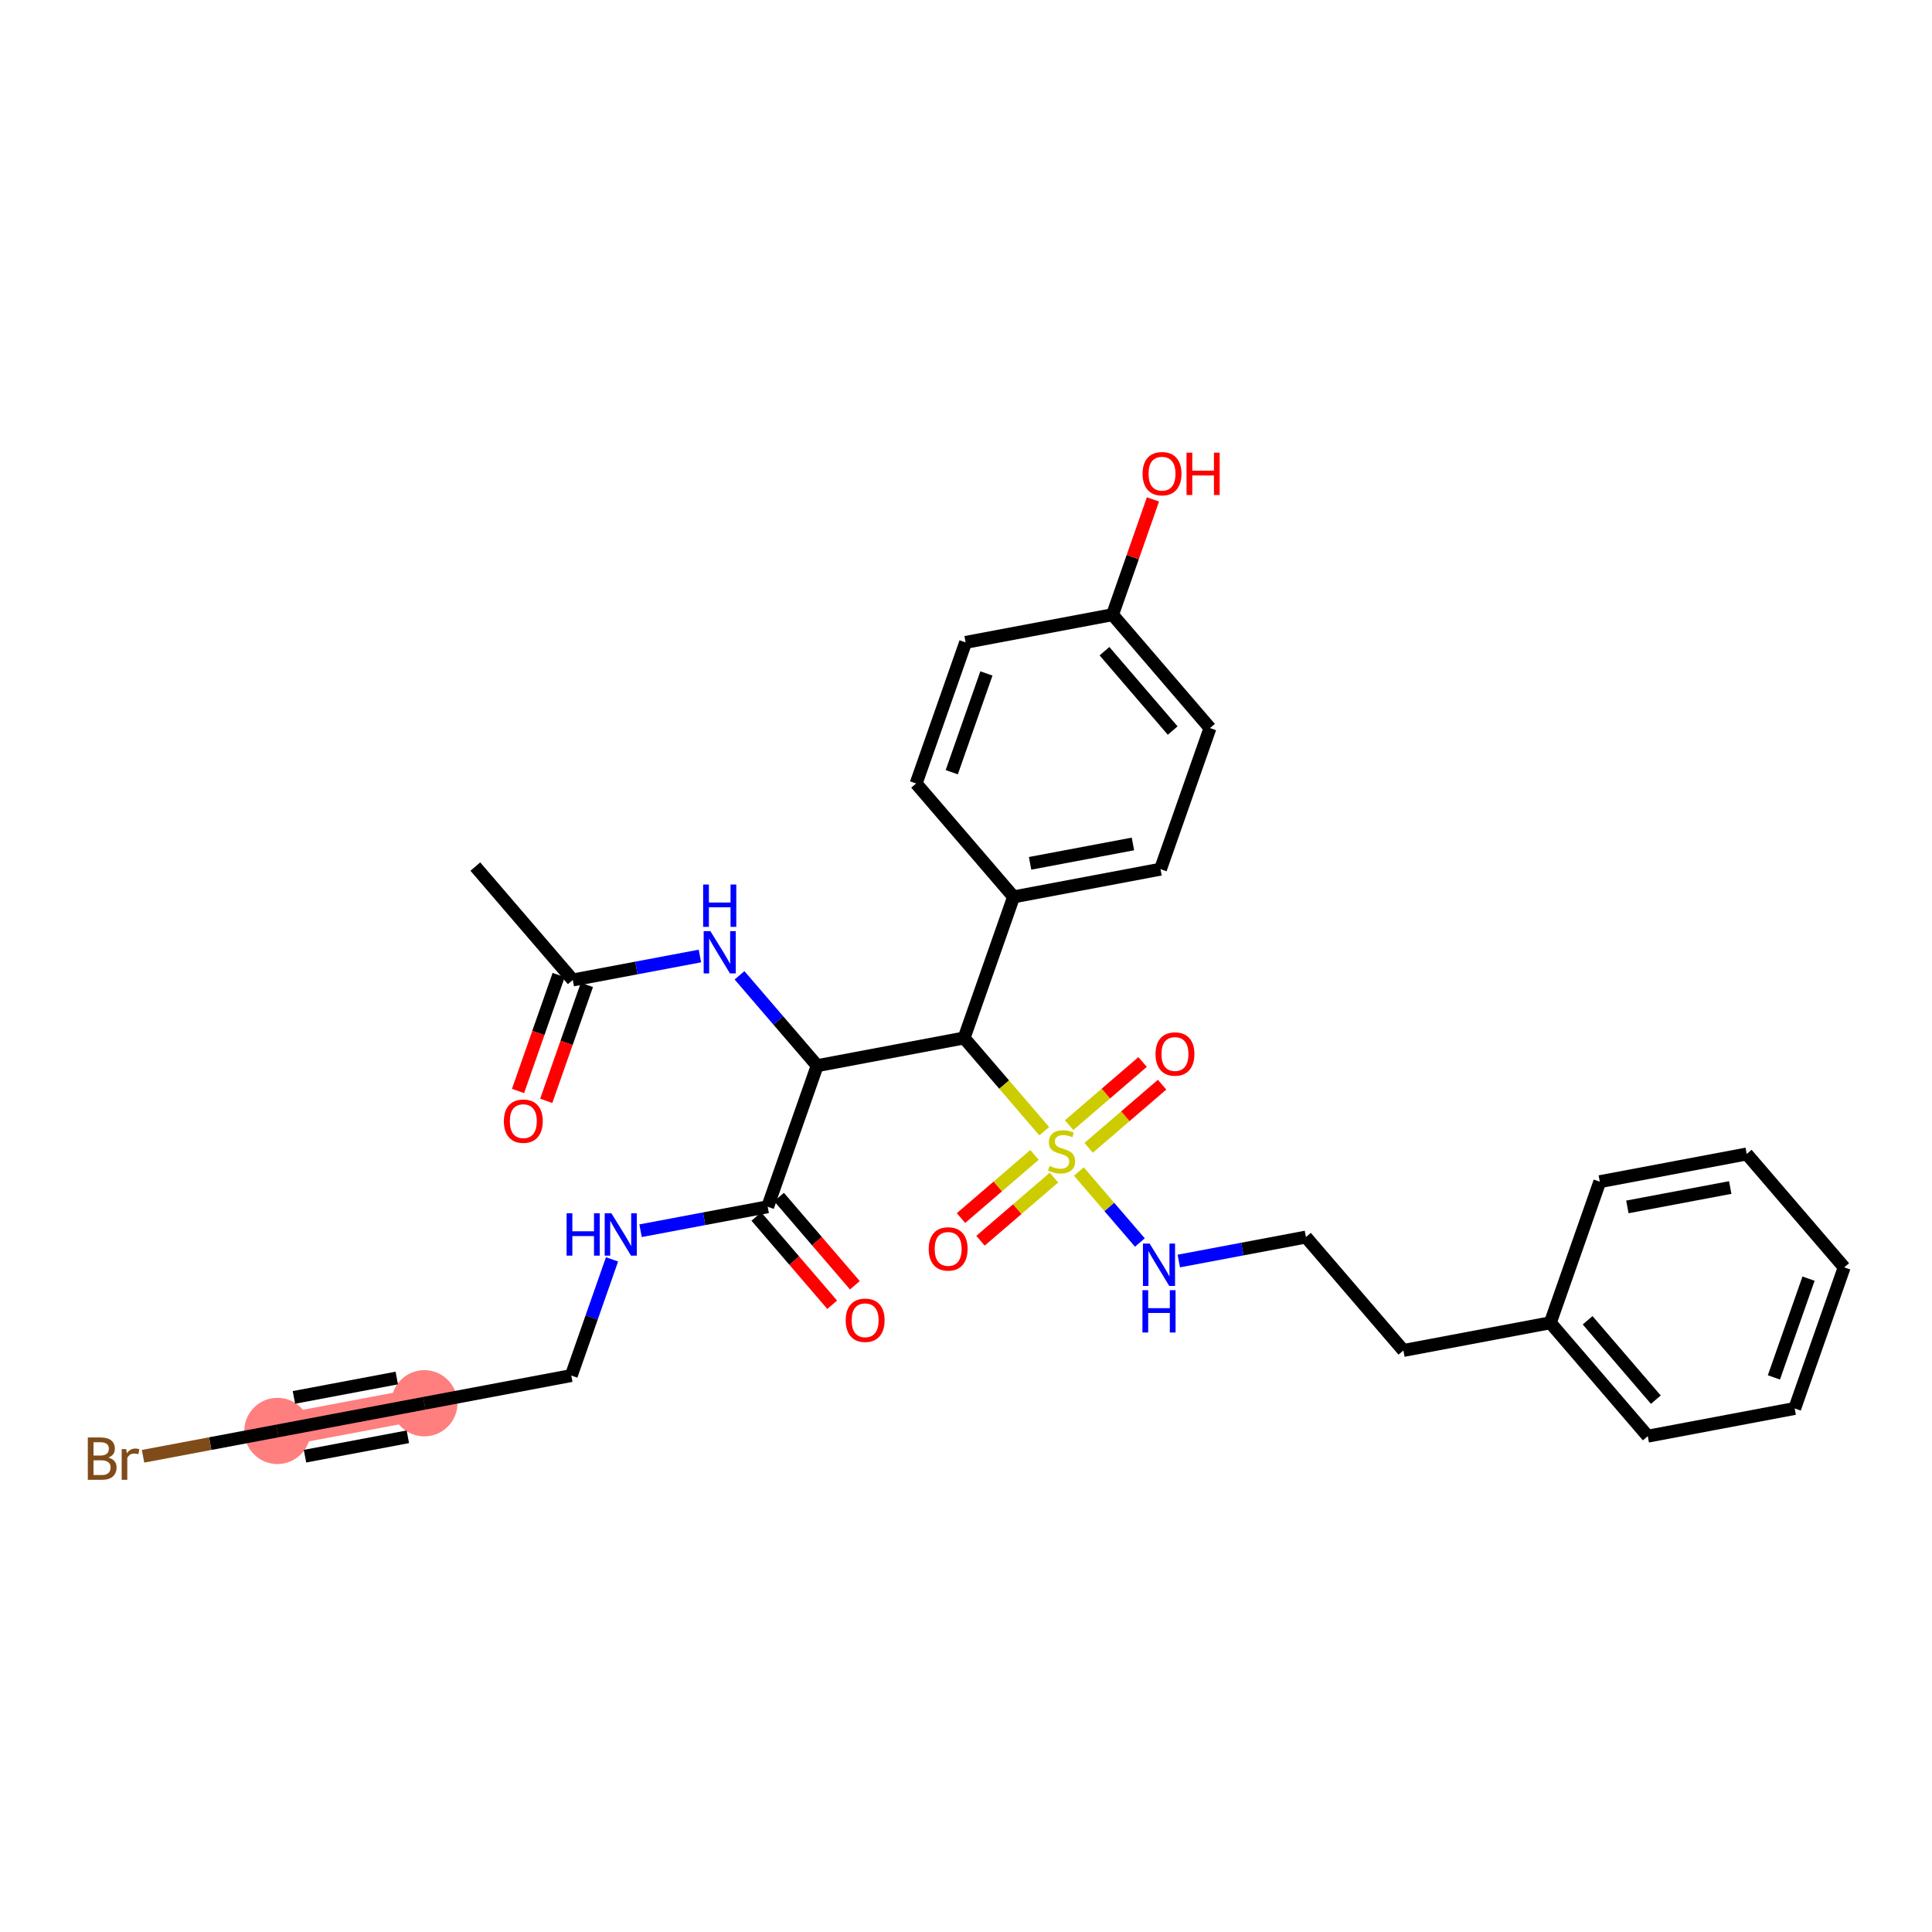 <?xml version='1.0' encoding='iso-8859-1'?>
<svg version='1.1' baseProfile='full'
              xmlns='http://www.w3.org/2000/svg'
                      xmlns:rdkit='http://www.rdkit.org/xml'
                      xmlns:xlink='http://www.w3.org/1999/xlink'
                  xml:space='preserve'
width='300px' height='300px' viewBox='0 0 300 300'>
<!-- END OF HEADER -->
<rect style='opacity:1.0;fill:#FFFFFF;stroke:none' width='300' height='300' x='0' y='0'> </rect>
<rect style='opacity:1.0;fill:#FFFFFF;stroke:none' width='300' height='300' x='0' y='0'> </rect>
<path d='M 65.893,217.896 L 43.078,222.197' style='fill:none;fill-rule:evenodd;stroke:#FF7F7F;stroke-width:5.0px;stroke-linecap:butt;stroke-linejoin:miter;stroke-opacity:1' />
<ellipse cx='65.893' cy='217.896' rx='4.643' ry='4.643'  style='fill:#FF7F7F;fill-rule:evenodd;stroke:#FF7F7F;stroke-width:1.0px;stroke-linecap:butt;stroke-linejoin:miter;stroke-opacity:1' />
<ellipse cx='43.078' cy='222.197' rx='4.643' ry='4.643'  style='fill:#FF7F7F;fill-rule:evenodd;stroke:#FF7F7F;stroke-width:1.0px;stroke-linecap:butt;stroke-linejoin:miter;stroke-opacity:1' />
<path class='bond-0 atom-0 atom-1' d='M 73.81,134.561 L 88.942,152.169' style='fill:none;fill-rule:evenodd;stroke:#000000;stroke-width:2.0px;stroke-linecap:butt;stroke-linejoin:miter;stroke-opacity:1' />
<path class='bond-1 atom-1 atom-2' d='M 86.751,151.401 L 83.595,160.403' style='fill:none;fill-rule:evenodd;stroke:#000000;stroke-width:2.0px;stroke-linecap:butt;stroke-linejoin:miter;stroke-opacity:1' />
<path class='bond-1 atom-1 atom-2' d='M 83.595,160.403 L 80.438,169.405' style='fill:none;fill-rule:evenodd;stroke:#FF0000;stroke-width:2.0px;stroke-linecap:butt;stroke-linejoin:miter;stroke-opacity:1' />
<path class='bond-1 atom-1 atom-2' d='M 91.133,152.937 L 87.977,161.939' style='fill:none;fill-rule:evenodd;stroke:#000000;stroke-width:2.0px;stroke-linecap:butt;stroke-linejoin:miter;stroke-opacity:1' />
<path class='bond-1 atom-1 atom-2' d='M 87.977,161.939 L 84.82,170.941' style='fill:none;fill-rule:evenodd;stroke:#FF0000;stroke-width:2.0px;stroke-linecap:butt;stroke-linejoin:miter;stroke-opacity:1' />
<path class='bond-2 atom-1 atom-3' d='M 88.942,152.169 L 98.813,150.308' style='fill:none;fill-rule:evenodd;stroke:#000000;stroke-width:2.0px;stroke-linecap:butt;stroke-linejoin:miter;stroke-opacity:1' />
<path class='bond-2 atom-1 atom-3' d='M 98.813,150.308 L 108.684,148.448' style='fill:none;fill-rule:evenodd;stroke:#0000FF;stroke-width:2.0px;stroke-linecap:butt;stroke-linejoin:miter;stroke-opacity:1' />
<path class='bond-3 atom-3 atom-4' d='M 114.832,151.445 L 120.861,158.461' style='fill:none;fill-rule:evenodd;stroke:#0000FF;stroke-width:2.0px;stroke-linecap:butt;stroke-linejoin:miter;stroke-opacity:1' />
<path class='bond-3 atom-3 atom-4' d='M 120.861,158.461 L 126.89,165.476' style='fill:none;fill-rule:evenodd;stroke:#000000;stroke-width:2.0px;stroke-linecap:butt;stroke-linejoin:miter;stroke-opacity:1' />
<path class='bond-4 atom-4 atom-5' d='M 126.89,165.476 L 119.207,187.386' style='fill:none;fill-rule:evenodd;stroke:#000000;stroke-width:2.0px;stroke-linecap:butt;stroke-linejoin:miter;stroke-opacity:1' />
<path class='bond-11 atom-4 atom-12' d='M 126.89,165.476 L 149.705,161.176' style='fill:none;fill-rule:evenodd;stroke:#000000;stroke-width:2.0px;stroke-linecap:butt;stroke-linejoin:miter;stroke-opacity:1' />
<path class='bond-5 atom-5 atom-6' d='M 117.446,188.899 L 123.334,195.75' style='fill:none;fill-rule:evenodd;stroke:#000000;stroke-width:2.0px;stroke-linecap:butt;stroke-linejoin:miter;stroke-opacity:1' />
<path class='bond-5 atom-5 atom-6' d='M 123.334,195.75 L 129.222,202.602' style='fill:none;fill-rule:evenodd;stroke:#FF0000;stroke-width:2.0px;stroke-linecap:butt;stroke-linejoin:miter;stroke-opacity:1' />
<path class='bond-5 atom-5 atom-6' d='M 120.968,185.872 L 126.856,192.724' style='fill:none;fill-rule:evenodd;stroke:#000000;stroke-width:2.0px;stroke-linecap:butt;stroke-linejoin:miter;stroke-opacity:1' />
<path class='bond-5 atom-5 atom-6' d='M 126.856,192.724 L 132.744,199.575' style='fill:none;fill-rule:evenodd;stroke:#FF0000;stroke-width:2.0px;stroke-linecap:butt;stroke-linejoin:miter;stroke-opacity:1' />
<path class='bond-6 atom-5 atom-7' d='M 119.207,187.386 L 109.336,189.246' style='fill:none;fill-rule:evenodd;stroke:#000000;stroke-width:2.0px;stroke-linecap:butt;stroke-linejoin:miter;stroke-opacity:1' />
<path class='bond-6 atom-5 atom-7' d='M 109.336,189.246 L 99.466,191.107' style='fill:none;fill-rule:evenodd;stroke:#0000FF;stroke-width:2.0px;stroke-linecap:butt;stroke-linejoin:miter;stroke-opacity:1' />
<path class='bond-7 atom-7 atom-8' d='M 95.035,195.554 L 91.872,204.575' style='fill:none;fill-rule:evenodd;stroke:#0000FF;stroke-width:2.0px;stroke-linecap:butt;stroke-linejoin:miter;stroke-opacity:1' />
<path class='bond-7 atom-7 atom-8' d='M 91.872,204.575 L 88.709,213.595' style='fill:none;fill-rule:evenodd;stroke:#000000;stroke-width:2.0px;stroke-linecap:butt;stroke-linejoin:miter;stroke-opacity:1' />
<path class='bond-8 atom-8 atom-9' d='M 88.709,213.595 L 65.893,217.896' style='fill:none;fill-rule:evenodd;stroke:#000000;stroke-width:2.0px;stroke-linecap:butt;stroke-linejoin:miter;stroke-opacity:1' />
<path class='bond-9 atom-9 atom-10' d='M 65.893,217.896 L 43.078,222.197' style='fill:none;fill-rule:evenodd;stroke:#000000;stroke-width:2.0px;stroke-linecap:butt;stroke-linejoin:miter;stroke-opacity:1' />
<path class='bond-9 atom-9 atom-10' d='M 61.611,213.978 L 45.64,216.989' style='fill:none;fill-rule:evenodd;stroke:#000000;stroke-width:2.0px;stroke-linecap:butt;stroke-linejoin:miter;stroke-opacity:1' />
<path class='bond-9 atom-9 atom-10' d='M 63.331,223.104 L 47.36,226.115' style='fill:none;fill-rule:evenodd;stroke:#000000;stroke-width:2.0px;stroke-linecap:butt;stroke-linejoin:miter;stroke-opacity:1' />
<path class='bond-10 atom-10 atom-11' d='M 43.078,222.197 L 32.645,224.164' style='fill:none;fill-rule:evenodd;stroke:#000000;stroke-width:2.0px;stroke-linecap:butt;stroke-linejoin:miter;stroke-opacity:1' />
<path class='bond-10 atom-10 atom-11' d='M 32.645,224.164 L 22.213,226.13' style='fill:none;fill-rule:evenodd;stroke:#7F4C19;stroke-width:2.0px;stroke-linecap:butt;stroke-linejoin:miter;stroke-opacity:1' />
<path class='bond-12 atom-12 atom-13' d='M 149.705,161.176 L 157.388,139.267' style='fill:none;fill-rule:evenodd;stroke:#000000;stroke-width:2.0px;stroke-linecap:butt;stroke-linejoin:miter;stroke-opacity:1' />
<path class='bond-19 atom-12 atom-20' d='M 149.705,161.176 L 155.927,168.416' style='fill:none;fill-rule:evenodd;stroke:#000000;stroke-width:2.0px;stroke-linecap:butt;stroke-linejoin:miter;stroke-opacity:1' />
<path class='bond-19 atom-12 atom-20' d='M 155.927,168.416 L 162.149,175.655' style='fill:none;fill-rule:evenodd;stroke:#CCCC00;stroke-width:2.0px;stroke-linecap:butt;stroke-linejoin:miter;stroke-opacity:1' />
<path class='bond-13 atom-13 atom-14' d='M 157.388,139.267 L 180.204,134.966' style='fill:none;fill-rule:evenodd;stroke:#000000;stroke-width:2.0px;stroke-linecap:butt;stroke-linejoin:miter;stroke-opacity:1' />
<path class='bond-13 atom-13 atom-14' d='M 159.951,134.058 L 175.921,131.048' style='fill:none;fill-rule:evenodd;stroke:#000000;stroke-width:2.0px;stroke-linecap:butt;stroke-linejoin:miter;stroke-opacity:1' />
<path class='bond-31 atom-19 atom-13' d='M 142.256,121.658 L 157.388,139.267' style='fill:none;fill-rule:evenodd;stroke:#000000;stroke-width:2.0px;stroke-linecap:butt;stroke-linejoin:miter;stroke-opacity:1' />
<path class='bond-14 atom-14 atom-15' d='M 180.204,134.966 L 187.887,113.057' style='fill:none;fill-rule:evenodd;stroke:#000000;stroke-width:2.0px;stroke-linecap:butt;stroke-linejoin:miter;stroke-opacity:1' />
<path class='bond-15 atom-15 atom-16' d='M 187.887,113.057 L 172.755,95.448' style='fill:none;fill-rule:evenodd;stroke:#000000;stroke-width:2.0px;stroke-linecap:butt;stroke-linejoin:miter;stroke-opacity:1' />
<path class='bond-15 atom-15 atom-16' d='M 182.095,113.442 L 171.503,101.116' style='fill:none;fill-rule:evenodd;stroke:#000000;stroke-width:2.0px;stroke-linecap:butt;stroke-linejoin:miter;stroke-opacity:1' />
<path class='bond-16 atom-16 atom-17' d='M 172.755,95.448 L 175.893,86.498' style='fill:none;fill-rule:evenodd;stroke:#000000;stroke-width:2.0px;stroke-linecap:butt;stroke-linejoin:miter;stroke-opacity:1' />
<path class='bond-16 atom-16 atom-17' d='M 175.893,86.498 L 179.032,77.547' style='fill:none;fill-rule:evenodd;stroke:#FF0000;stroke-width:2.0px;stroke-linecap:butt;stroke-linejoin:miter;stroke-opacity:1' />
<path class='bond-17 atom-16 atom-18' d='M 172.755,95.448 L 149.939,99.749' style='fill:none;fill-rule:evenodd;stroke:#000000;stroke-width:2.0px;stroke-linecap:butt;stroke-linejoin:miter;stroke-opacity:1' />
<path class='bond-18 atom-18 atom-19' d='M 149.939,99.749 L 142.256,121.658' style='fill:none;fill-rule:evenodd;stroke:#000000;stroke-width:2.0px;stroke-linecap:butt;stroke-linejoin:miter;stroke-opacity:1' />
<path class='bond-18 atom-18 atom-19' d='M 153.169,104.572 L 147.79,119.909' style='fill:none;fill-rule:evenodd;stroke:#000000;stroke-width:2.0px;stroke-linecap:butt;stroke-linejoin:miter;stroke-opacity:1' />
<path class='bond-20 atom-20 atom-21' d='M 160.636,179.334 L 154.931,184.236' style='fill:none;fill-rule:evenodd;stroke:#CCCC00;stroke-width:2.0px;stroke-linecap:butt;stroke-linejoin:miter;stroke-opacity:1' />
<path class='bond-20 atom-20 atom-21' d='M 154.931,184.236 L 149.226,189.139' style='fill:none;fill-rule:evenodd;stroke:#FF0000;stroke-width:2.0px;stroke-linecap:butt;stroke-linejoin:miter;stroke-opacity:1' />
<path class='bond-20 atom-20 atom-21' d='M 163.662,182.855 L 157.958,187.758' style='fill:none;fill-rule:evenodd;stroke:#CCCC00;stroke-width:2.0px;stroke-linecap:butt;stroke-linejoin:miter;stroke-opacity:1' />
<path class='bond-20 atom-20 atom-21' d='M 157.958,187.758 L 152.253,192.661' style='fill:none;fill-rule:evenodd;stroke:#FF0000;stroke-width:2.0px;stroke-linecap:butt;stroke-linejoin:miter;stroke-opacity:1' />
<path class='bond-21 atom-20 atom-22' d='M 169.039,178.234 L 174.744,173.332' style='fill:none;fill-rule:evenodd;stroke:#CCCC00;stroke-width:2.0px;stroke-linecap:butt;stroke-linejoin:miter;stroke-opacity:1' />
<path class='bond-21 atom-20 atom-22' d='M 174.744,173.332 L 180.449,168.429' style='fill:none;fill-rule:evenodd;stroke:#FF0000;stroke-width:2.0px;stroke-linecap:butt;stroke-linejoin:miter;stroke-opacity:1' />
<path class='bond-21 atom-20 atom-22' d='M 166.013,174.713 L 171.718,169.81' style='fill:none;fill-rule:evenodd;stroke:#CCCC00;stroke-width:2.0px;stroke-linecap:butt;stroke-linejoin:miter;stroke-opacity:1' />
<path class='bond-21 atom-20 atom-22' d='M 171.718,169.81 L 177.423,164.907' style='fill:none;fill-rule:evenodd;stroke:#FF0000;stroke-width:2.0px;stroke-linecap:butt;stroke-linejoin:miter;stroke-opacity:1' />
<path class='bond-22 atom-20 atom-23' d='M 167.526,181.912 L 172.263,187.424' style='fill:none;fill-rule:evenodd;stroke:#CCCC00;stroke-width:2.0px;stroke-linecap:butt;stroke-linejoin:miter;stroke-opacity:1' />
<path class='bond-22 atom-20 atom-23' d='M 172.263,187.424 L 176.999,192.935' style='fill:none;fill-rule:evenodd;stroke:#0000FF;stroke-width:2.0px;stroke-linecap:butt;stroke-linejoin:miter;stroke-opacity:1' />
<path class='bond-23 atom-23 atom-24' d='M 183.044,195.813 L 192.915,193.952' style='fill:none;fill-rule:evenodd;stroke:#0000FF;stroke-width:2.0px;stroke-linecap:butt;stroke-linejoin:miter;stroke-opacity:1' />
<path class='bond-23 atom-23 atom-24' d='M 192.915,193.952 L 202.785,192.091' style='fill:none;fill-rule:evenodd;stroke:#000000;stroke-width:2.0px;stroke-linecap:butt;stroke-linejoin:miter;stroke-opacity:1' />
<path class='bond-24 atom-24 atom-25' d='M 202.785,192.091 L 217.918,209.7' style='fill:none;fill-rule:evenodd;stroke:#000000;stroke-width:2.0px;stroke-linecap:butt;stroke-linejoin:miter;stroke-opacity:1' />
<path class='bond-25 atom-25 atom-26' d='M 217.918,209.7 L 240.733,205.399' style='fill:none;fill-rule:evenodd;stroke:#000000;stroke-width:2.0px;stroke-linecap:butt;stroke-linejoin:miter;stroke-opacity:1' />
<path class='bond-26 atom-26 atom-27' d='M 240.733,205.399 L 255.865,223.007' style='fill:none;fill-rule:evenodd;stroke:#000000;stroke-width:2.0px;stroke-linecap:butt;stroke-linejoin:miter;stroke-opacity:1' />
<path class='bond-26 atom-26 atom-27' d='M 246.524,205.014 L 257.117,217.339' style='fill:none;fill-rule:evenodd;stroke:#000000;stroke-width:2.0px;stroke-linecap:butt;stroke-linejoin:miter;stroke-opacity:1' />
<path class='bond-32 atom-31 atom-26' d='M 248.416,183.49 L 240.733,205.399' style='fill:none;fill-rule:evenodd;stroke:#000000;stroke-width:2.0px;stroke-linecap:butt;stroke-linejoin:miter;stroke-opacity:1' />
<path class='bond-27 atom-27 atom-28' d='M 255.865,223.007 L 278.681,218.706' style='fill:none;fill-rule:evenodd;stroke:#000000;stroke-width:2.0px;stroke-linecap:butt;stroke-linejoin:miter;stroke-opacity:1' />
<path class='bond-28 atom-28 atom-29' d='M 278.681,218.706 L 286.364,196.797' style='fill:none;fill-rule:evenodd;stroke:#000000;stroke-width:2.0px;stroke-linecap:butt;stroke-linejoin:miter;stroke-opacity:1' />
<path class='bond-28 atom-28 atom-29' d='M 275.451,213.883 L 280.829,198.547' style='fill:none;fill-rule:evenodd;stroke:#000000;stroke-width:2.0px;stroke-linecap:butt;stroke-linejoin:miter;stroke-opacity:1' />
<path class='bond-29 atom-29 atom-30' d='M 286.364,196.797 L 271.231,179.189' style='fill:none;fill-rule:evenodd;stroke:#000000;stroke-width:2.0px;stroke-linecap:butt;stroke-linejoin:miter;stroke-opacity:1' />
<path class='bond-30 atom-30 atom-31' d='M 271.231,179.189 L 248.416,183.49' style='fill:none;fill-rule:evenodd;stroke:#000000;stroke-width:2.0px;stroke-linecap:butt;stroke-linejoin:miter;stroke-opacity:1' />
<path class='bond-30 atom-30 atom-31' d='M 268.669,184.397 L 252.698,187.408' style='fill:none;fill-rule:evenodd;stroke:#000000;stroke-width:2.0px;stroke-linecap:butt;stroke-linejoin:miter;stroke-opacity:1' />
<path  class='atom-2' d='M 78.241 174.097
Q 78.241 172.518, 79.021 171.636
Q 79.801 170.753, 81.259 170.753
Q 82.717 170.753, 83.498 171.636
Q 84.278 172.518, 84.278 174.097
Q 84.278 175.694, 83.488 176.604
Q 82.699 177.505, 81.259 177.505
Q 79.811 177.505, 79.021 176.604
Q 78.241 175.703, 78.241 174.097
M 81.259 176.762
Q 82.262 176.762, 82.801 176.093
Q 83.349 175.415, 83.349 174.097
Q 83.349 172.806, 82.801 172.156
Q 82.262 171.496, 81.259 171.496
Q 80.256 171.496, 79.708 172.146
Q 79.17 172.796, 79.17 174.097
Q 79.17 175.425, 79.708 176.093
Q 80.256 176.762, 81.259 176.762
' fill='#FF0000'/>
<path  class='atom-3' d='M 110.304 144.581
L 112.459 148.063
Q 112.673 148.407, 113.016 149.029
Q 113.36 149.651, 113.378 149.688
L 113.378 144.581
L 114.251 144.581
L 114.251 151.156
L 113.35 151.156
L 111.038 147.348
Q 110.769 146.902, 110.481 146.392
Q 110.202 145.881, 110.119 145.723
L 110.119 151.156
L 109.264 151.156
L 109.264 144.581
L 110.304 144.581
' fill='#0000FF'/>
<path  class='atom-3' d='M 109.185 137.348
L 110.077 137.348
L 110.077 140.143
L 113.439 140.143
L 113.439 137.348
L 114.33 137.348
L 114.33 143.923
L 113.439 143.923
L 113.439 140.886
L 110.077 140.886
L 110.077 143.923
L 109.185 143.923
L 109.185 137.348
' fill='#0000FF'/>
<path  class='atom-6' d='M 131.321 205.012
Q 131.321 203.434, 132.101 202.551
Q 132.881 201.669, 134.339 201.669
Q 135.797 201.669, 136.577 202.551
Q 137.358 203.434, 137.358 205.012
Q 137.358 206.61, 136.568 207.52
Q 135.779 208.421, 134.339 208.421
Q 132.891 208.421, 132.101 207.52
Q 131.321 206.619, 131.321 205.012
M 134.339 207.678
Q 135.342 207.678, 135.881 207.009
Q 136.429 206.331, 136.429 205.012
Q 136.429 203.721, 135.881 203.071
Q 135.342 202.412, 134.339 202.412
Q 133.336 202.412, 132.788 203.062
Q 132.25 203.712, 132.25 205.012
Q 132.25 206.34, 132.788 207.009
Q 133.336 207.678, 134.339 207.678
' fill='#FF0000'/>
<path  class='atom-7' d='M 87.982 188.399
L 88.874 188.399
L 88.874 191.194
L 92.236 191.194
L 92.236 188.399
L 93.127 188.399
L 93.127 194.974
L 92.236 194.974
L 92.236 191.937
L 88.874 191.937
L 88.874 194.974
L 87.982 194.974
L 87.982 188.399
' fill='#0000FF'/>
<path  class='atom-7' d='M 94.938 188.399
L 97.093 191.881
Q 97.306 192.225, 97.65 192.847
Q 97.994 193.469, 98.012 193.507
L 98.012 188.399
L 98.885 188.399
L 98.885 194.974
L 97.984 194.974
L 95.672 191.166
Q 95.403 190.72, 95.115 190.21
Q 94.836 189.699, 94.752 189.541
L 94.752 194.974
L 93.898 194.974
L 93.898 188.399
L 94.938 188.399
' fill='#0000FF'/>
<path  class='atom-11' d='M 16.831 226.331
Q 17.463 226.507, 17.778 226.897
Q 18.103 227.278, 18.103 227.844
Q 18.103 228.755, 17.518 229.275
Q 16.942 229.785, 15.847 229.785
L 13.636 229.785
L 13.636 223.21
L 15.577 223.21
Q 16.701 223.21, 17.267 223.665
Q 17.834 224.12, 17.834 224.956
Q 17.834 225.95, 16.831 226.331
M 14.519 223.953
L 14.519 226.015
L 15.577 226.015
Q 16.227 226.015, 16.562 225.755
Q 16.905 225.486, 16.905 224.956
Q 16.905 223.953, 15.577 223.953
L 14.519 223.953
M 15.847 229.042
Q 16.487 229.042, 16.831 228.736
Q 17.175 228.429, 17.175 227.844
Q 17.175 227.306, 16.794 227.036
Q 16.422 226.758, 15.707 226.758
L 14.519 226.758
L 14.519 229.042
L 15.847 229.042
' fill='#7F4C19'/>
<path  class='atom-11' d='M 19.599 225.012
L 19.701 225.671
Q 20.202 224.928, 21.019 224.928
Q 21.279 224.928, 21.632 225.021
L 21.493 225.801
Q 21.094 225.708, 20.871 225.708
Q 20.481 225.708, 20.221 225.866
Q 19.97 226.015, 19.766 226.377
L 19.766 229.785
L 18.893 229.785
L 18.893 225.012
L 19.599 225.012
' fill='#7F4C19'/>
<path  class='atom-17' d='M 177.419 73.558
Q 177.419 71.979, 178.2 71.097
Q 178.98 70.215, 180.438 70.215
Q 181.896 70.215, 182.676 71.097
Q 183.456 71.979, 183.456 73.558
Q 183.456 75.155, 182.666 76.065
Q 181.877 76.966, 180.438 76.966
Q 178.989 76.966, 178.2 76.065
Q 177.419 75.165, 177.419 73.558
M 180.438 76.223
Q 181.441 76.223, 181.979 75.555
Q 182.527 74.877, 182.527 73.558
Q 182.527 72.267, 181.979 71.617
Q 181.441 70.958, 180.438 70.958
Q 179.435 70.958, 178.887 71.608
Q 178.348 72.258, 178.348 73.558
Q 178.348 74.886, 178.887 75.555
Q 179.435 76.223, 180.438 76.223
' fill='#FF0000'/>
<path  class='atom-17' d='M 184.245 70.289
L 185.137 70.289
L 185.137 73.084
L 188.499 73.084
L 188.499 70.289
L 189.39 70.289
L 189.39 76.864
L 188.499 76.864
L 188.499 73.827
L 185.137 73.827
L 185.137 76.864
L 184.245 76.864
L 184.245 70.289
' fill='#FF0000'/>
<path  class='atom-20' d='M 162.98 181.041
Q 163.055 181.068, 163.361 181.198
Q 163.668 181.328, 164.002 181.412
Q 164.345 181.486, 164.68 181.486
Q 165.302 181.486, 165.664 181.189
Q 166.026 180.883, 166.026 180.353
Q 166.026 179.991, 165.841 179.768
Q 165.664 179.545, 165.386 179.425
Q 165.107 179.304, 164.643 179.165
Q 164.058 178.988, 163.705 178.821
Q 163.361 178.654, 163.11 178.301
Q 162.869 177.948, 162.869 177.354
Q 162.869 176.527, 163.426 176.016
Q 163.993 175.506, 165.107 175.506
Q 165.869 175.506, 166.732 175.868
L 166.519 176.583
Q 165.729 176.258, 165.135 176.258
Q 164.494 176.258, 164.141 176.527
Q 163.788 176.787, 163.798 177.242
Q 163.798 177.595, 163.974 177.809
Q 164.16 178.022, 164.42 178.143
Q 164.689 178.264, 165.135 178.403
Q 165.729 178.589, 166.082 178.775
Q 166.435 178.96, 166.686 179.341
Q 166.946 179.713, 166.946 180.353
Q 166.946 181.263, 166.333 181.756
Q 165.729 182.239, 164.717 182.239
Q 164.132 182.239, 163.686 182.109
Q 163.25 181.988, 162.73 181.774
L 162.98 181.041
' fill='#CCCC00'/>
<path  class='atom-21' d='M 144.211 193.935
Q 144.211 192.356, 144.991 191.474
Q 145.771 190.591, 147.229 190.591
Q 148.687 190.591, 149.468 191.474
Q 150.248 192.356, 150.248 193.935
Q 150.248 195.532, 149.458 196.442
Q 148.669 197.343, 147.229 197.343
Q 145.781 197.343, 144.991 196.442
Q 144.211 195.541, 144.211 193.935
M 147.229 196.6
Q 148.232 196.6, 148.771 195.931
Q 149.319 195.253, 149.319 193.935
Q 149.319 192.644, 148.771 191.994
Q 148.232 191.334, 147.229 191.334
Q 146.226 191.334, 145.679 191.984
Q 145.14 192.635, 145.14 193.935
Q 145.14 195.263, 145.679 195.931
Q 146.226 196.6, 147.229 196.6
' fill='#FF0000'/>
<path  class='atom-22' d='M 179.428 163.67
Q 179.428 162.091, 180.208 161.209
Q 180.988 160.327, 182.446 160.327
Q 183.904 160.327, 184.684 161.209
Q 185.464 162.091, 185.464 163.67
Q 185.464 165.268, 184.675 166.178
Q 183.885 167.078, 182.446 167.078
Q 180.997 167.078, 180.208 166.178
Q 179.428 165.277, 179.428 163.67
M 182.446 166.336
Q 183.449 166.336, 183.988 165.667
Q 184.535 164.989, 184.535 163.67
Q 184.535 162.379, 183.988 161.729
Q 183.449 161.07, 182.446 161.07
Q 181.443 161.07, 180.895 161.72
Q 180.356 162.37, 180.356 163.67
Q 180.356 164.998, 180.895 165.667
Q 181.443 166.336, 182.446 166.336
' fill='#FF0000'/>
<path  class='atom-23' d='M 178.517 193.105
L 180.671 196.587
Q 180.885 196.931, 181.228 197.553
Q 181.572 198.175, 181.591 198.212
L 181.591 193.105
L 182.463 193.105
L 182.463 199.68
L 181.563 199.68
L 179.25 195.872
Q 178.981 195.426, 178.693 194.916
Q 178.414 194.405, 178.331 194.247
L 178.331 199.68
L 177.476 199.68
L 177.476 193.105
L 178.517 193.105
' fill='#0000FF'/>
<path  class='atom-23' d='M 177.398 200.337
L 178.289 200.337
L 178.289 203.133
L 181.651 203.133
L 181.651 200.337
L 182.542 200.337
L 182.542 206.912
L 181.651 206.912
L 181.651 203.876
L 178.289 203.876
L 178.289 206.912
L 177.398 206.912
L 177.398 200.337
' fill='#0000FF'/>
</svg>
